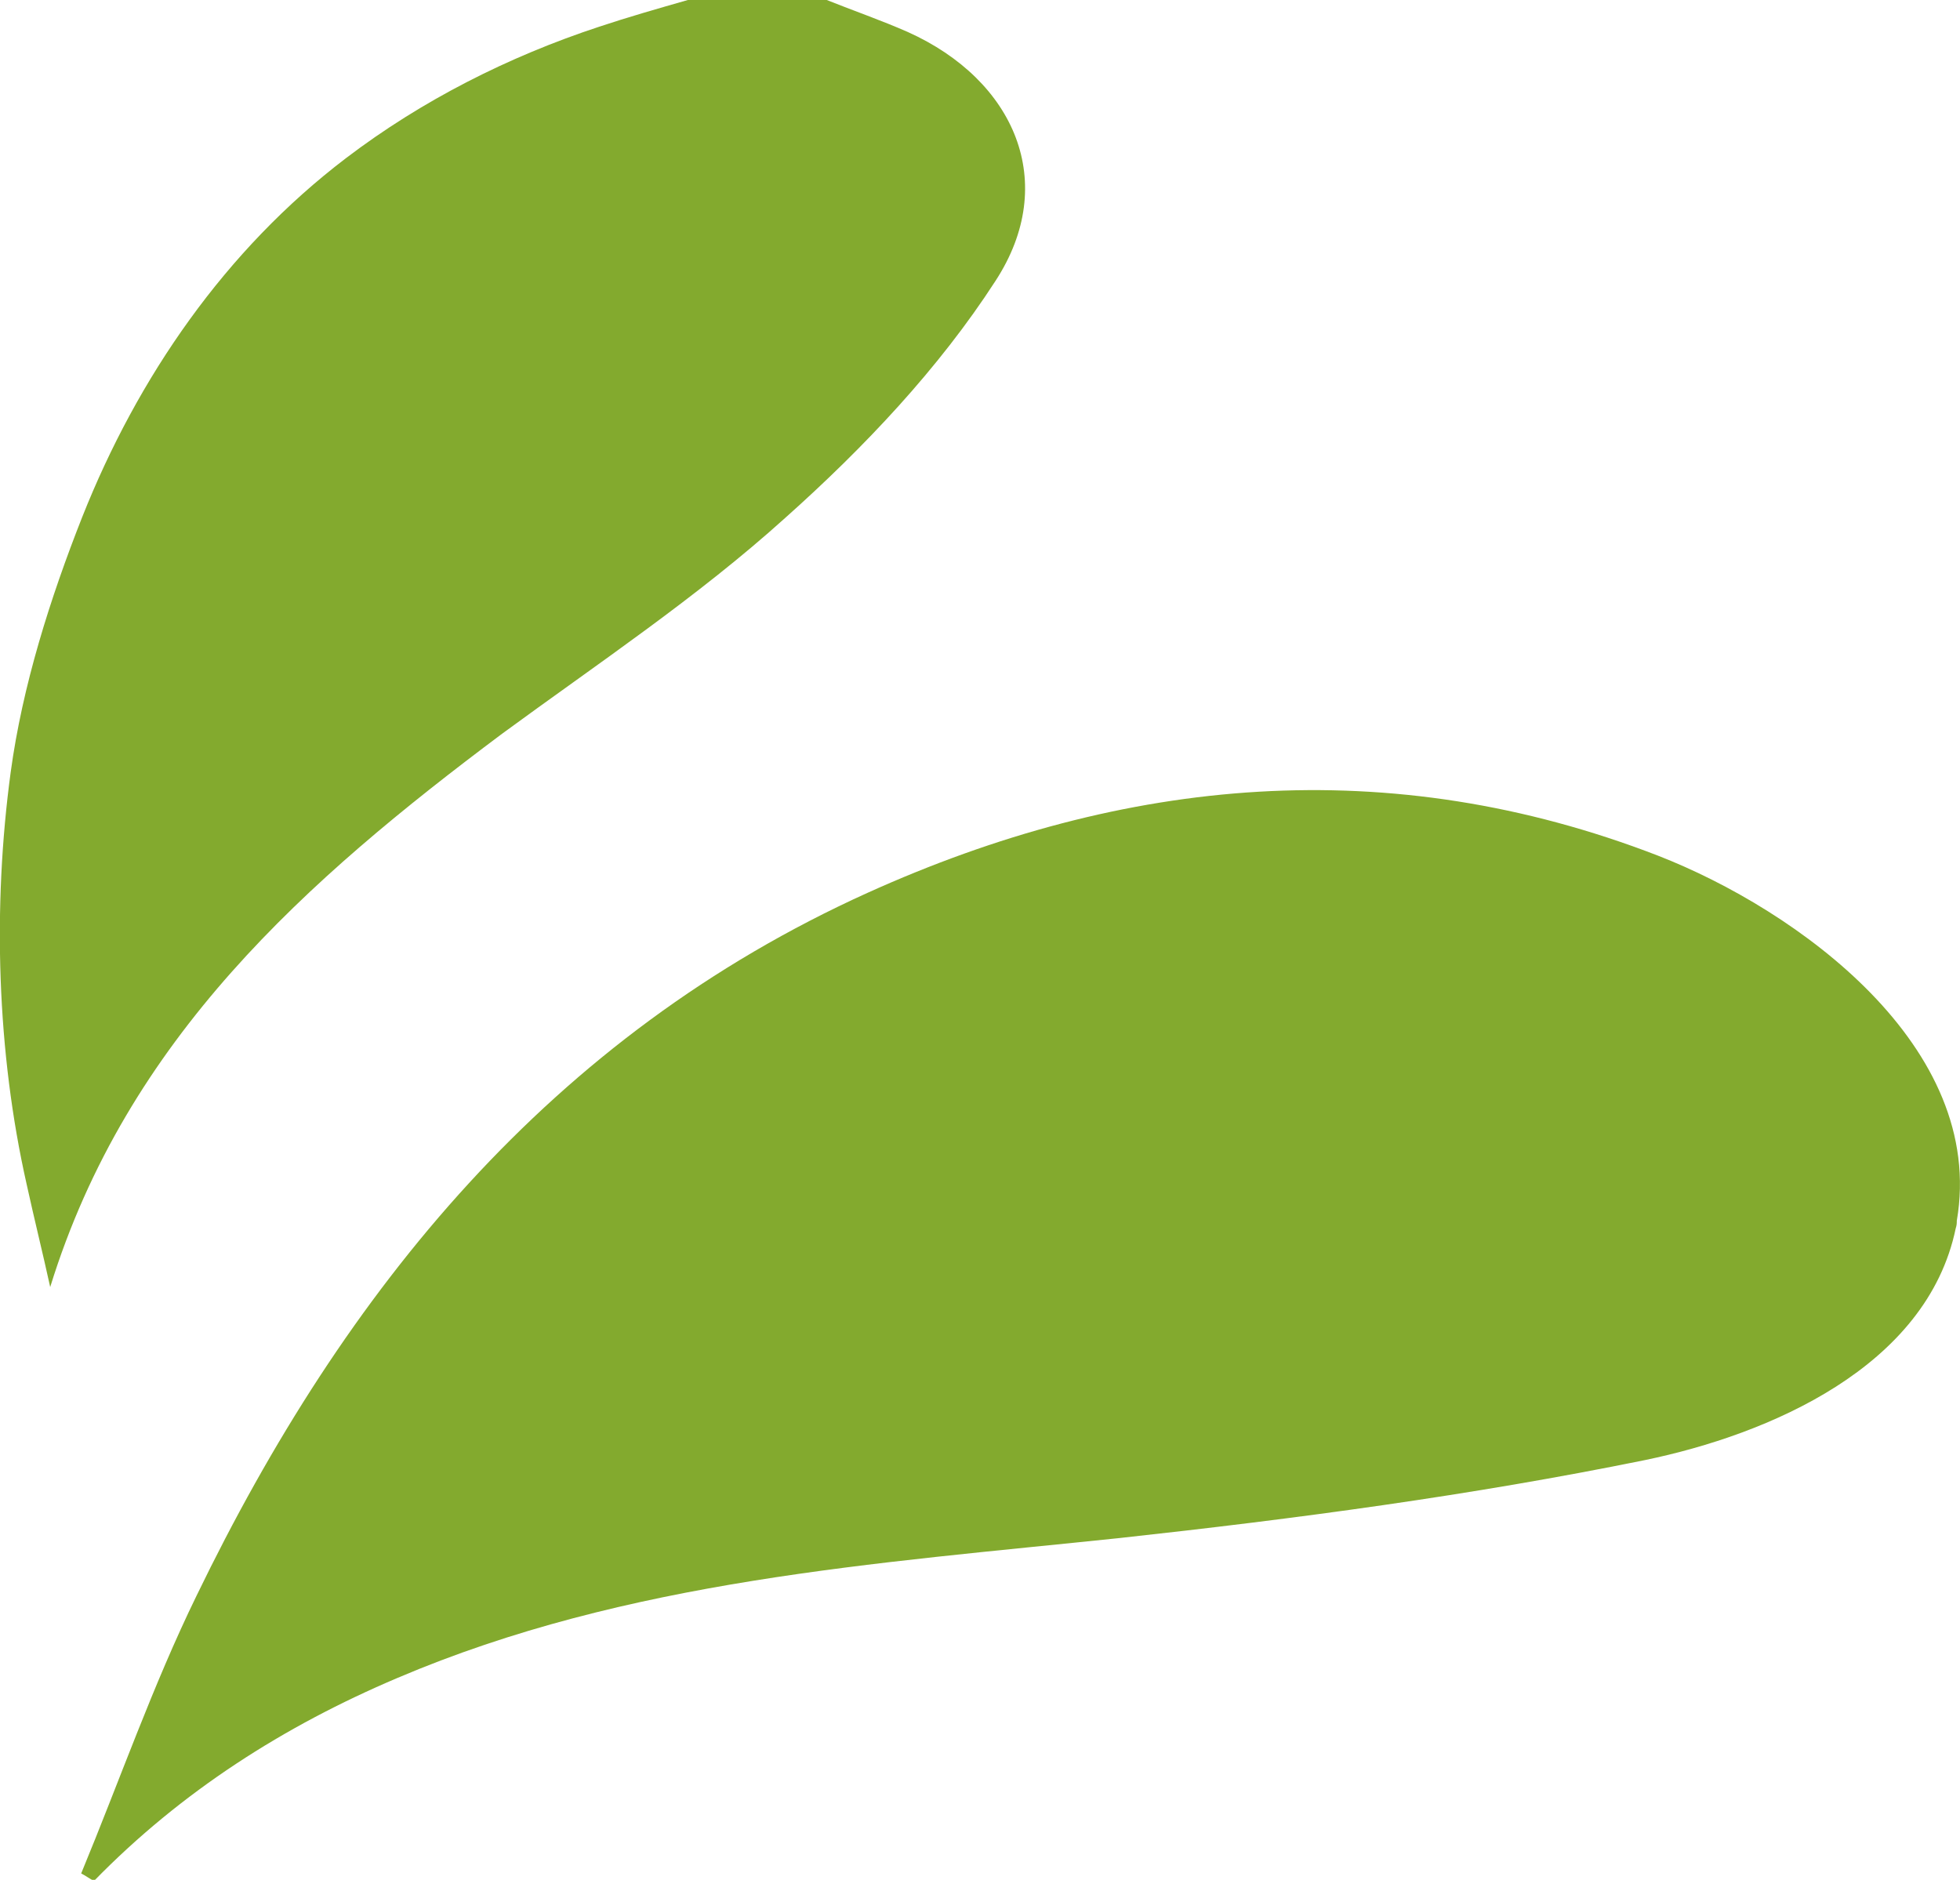 <?xml version="1.0" encoding="utf-8"?>
<!-- Generator: Adobe Illustrator 26.1.0, SVG Export Plug-In . SVG Version: 6.00 Build 0)  -->
<svg version="1.1" id="Layer_1" xmlns="http://www.w3.org/2000/svg" xmlns:xlink="http://www.w3.org/1999/xlink" x="0px" y="0px"
	 viewBox="0 0 183.5 176" style="enable-background:new 0 0 183.5 176;" xml:space="preserve">
<style type="text/css">
	.st0{fill:#83AA2E;}
</style>
<g>
	<g>
		<path class="st0" d="M183.1,115c-2.7,13-17.5,19.3-29.1,21.7c-16.2,3.3-32.7,5.5-49.2,7.3c-22.9,2.4-46,3.9-67.6,13.1
			c-10.6,4.5-20.2,10.6-28.4,19c-0.4-0.2-0.8-0.5-1.2-0.7c3.6-8.7,6.7-17.6,10.8-26C32.3,120.7,51.6,97,81.2,83.6
			c24.1-10.9,48.9-13.2,74-3.5c13.1,5.1,30.8,17.9,28,34.2C183.2,114.5,183.2,114.7,183.1,115z"/>
		<path class="st0" d="M77.4,0c2.5,1,5.1,1.9,7.6,3c10,4.5,14.2,14.1,8.2,23.3c-5.3,8.2-12.3,15.6-19.7,22.2
			C65.3,55.9,56,62.1,47,68.7C28.7,82.4,11.9,97.2,4.7,120.5c-0.7-3.2-1.5-6.4-2.2-9.6c-2.8-12.4-3.2-26-1.5-38.6
			C2.1,64.2,4.7,56,7.7,48.4c5.2-13.1,13.4-25,24.7-33.6c7.1-5.4,15.2-9.5,23.7-12.3c2.7-0.9,5.5-1.7,8.3-2.5C68.7,0,73,0,77.4,0z"
			/>
	</g>
</g>
</svg>
